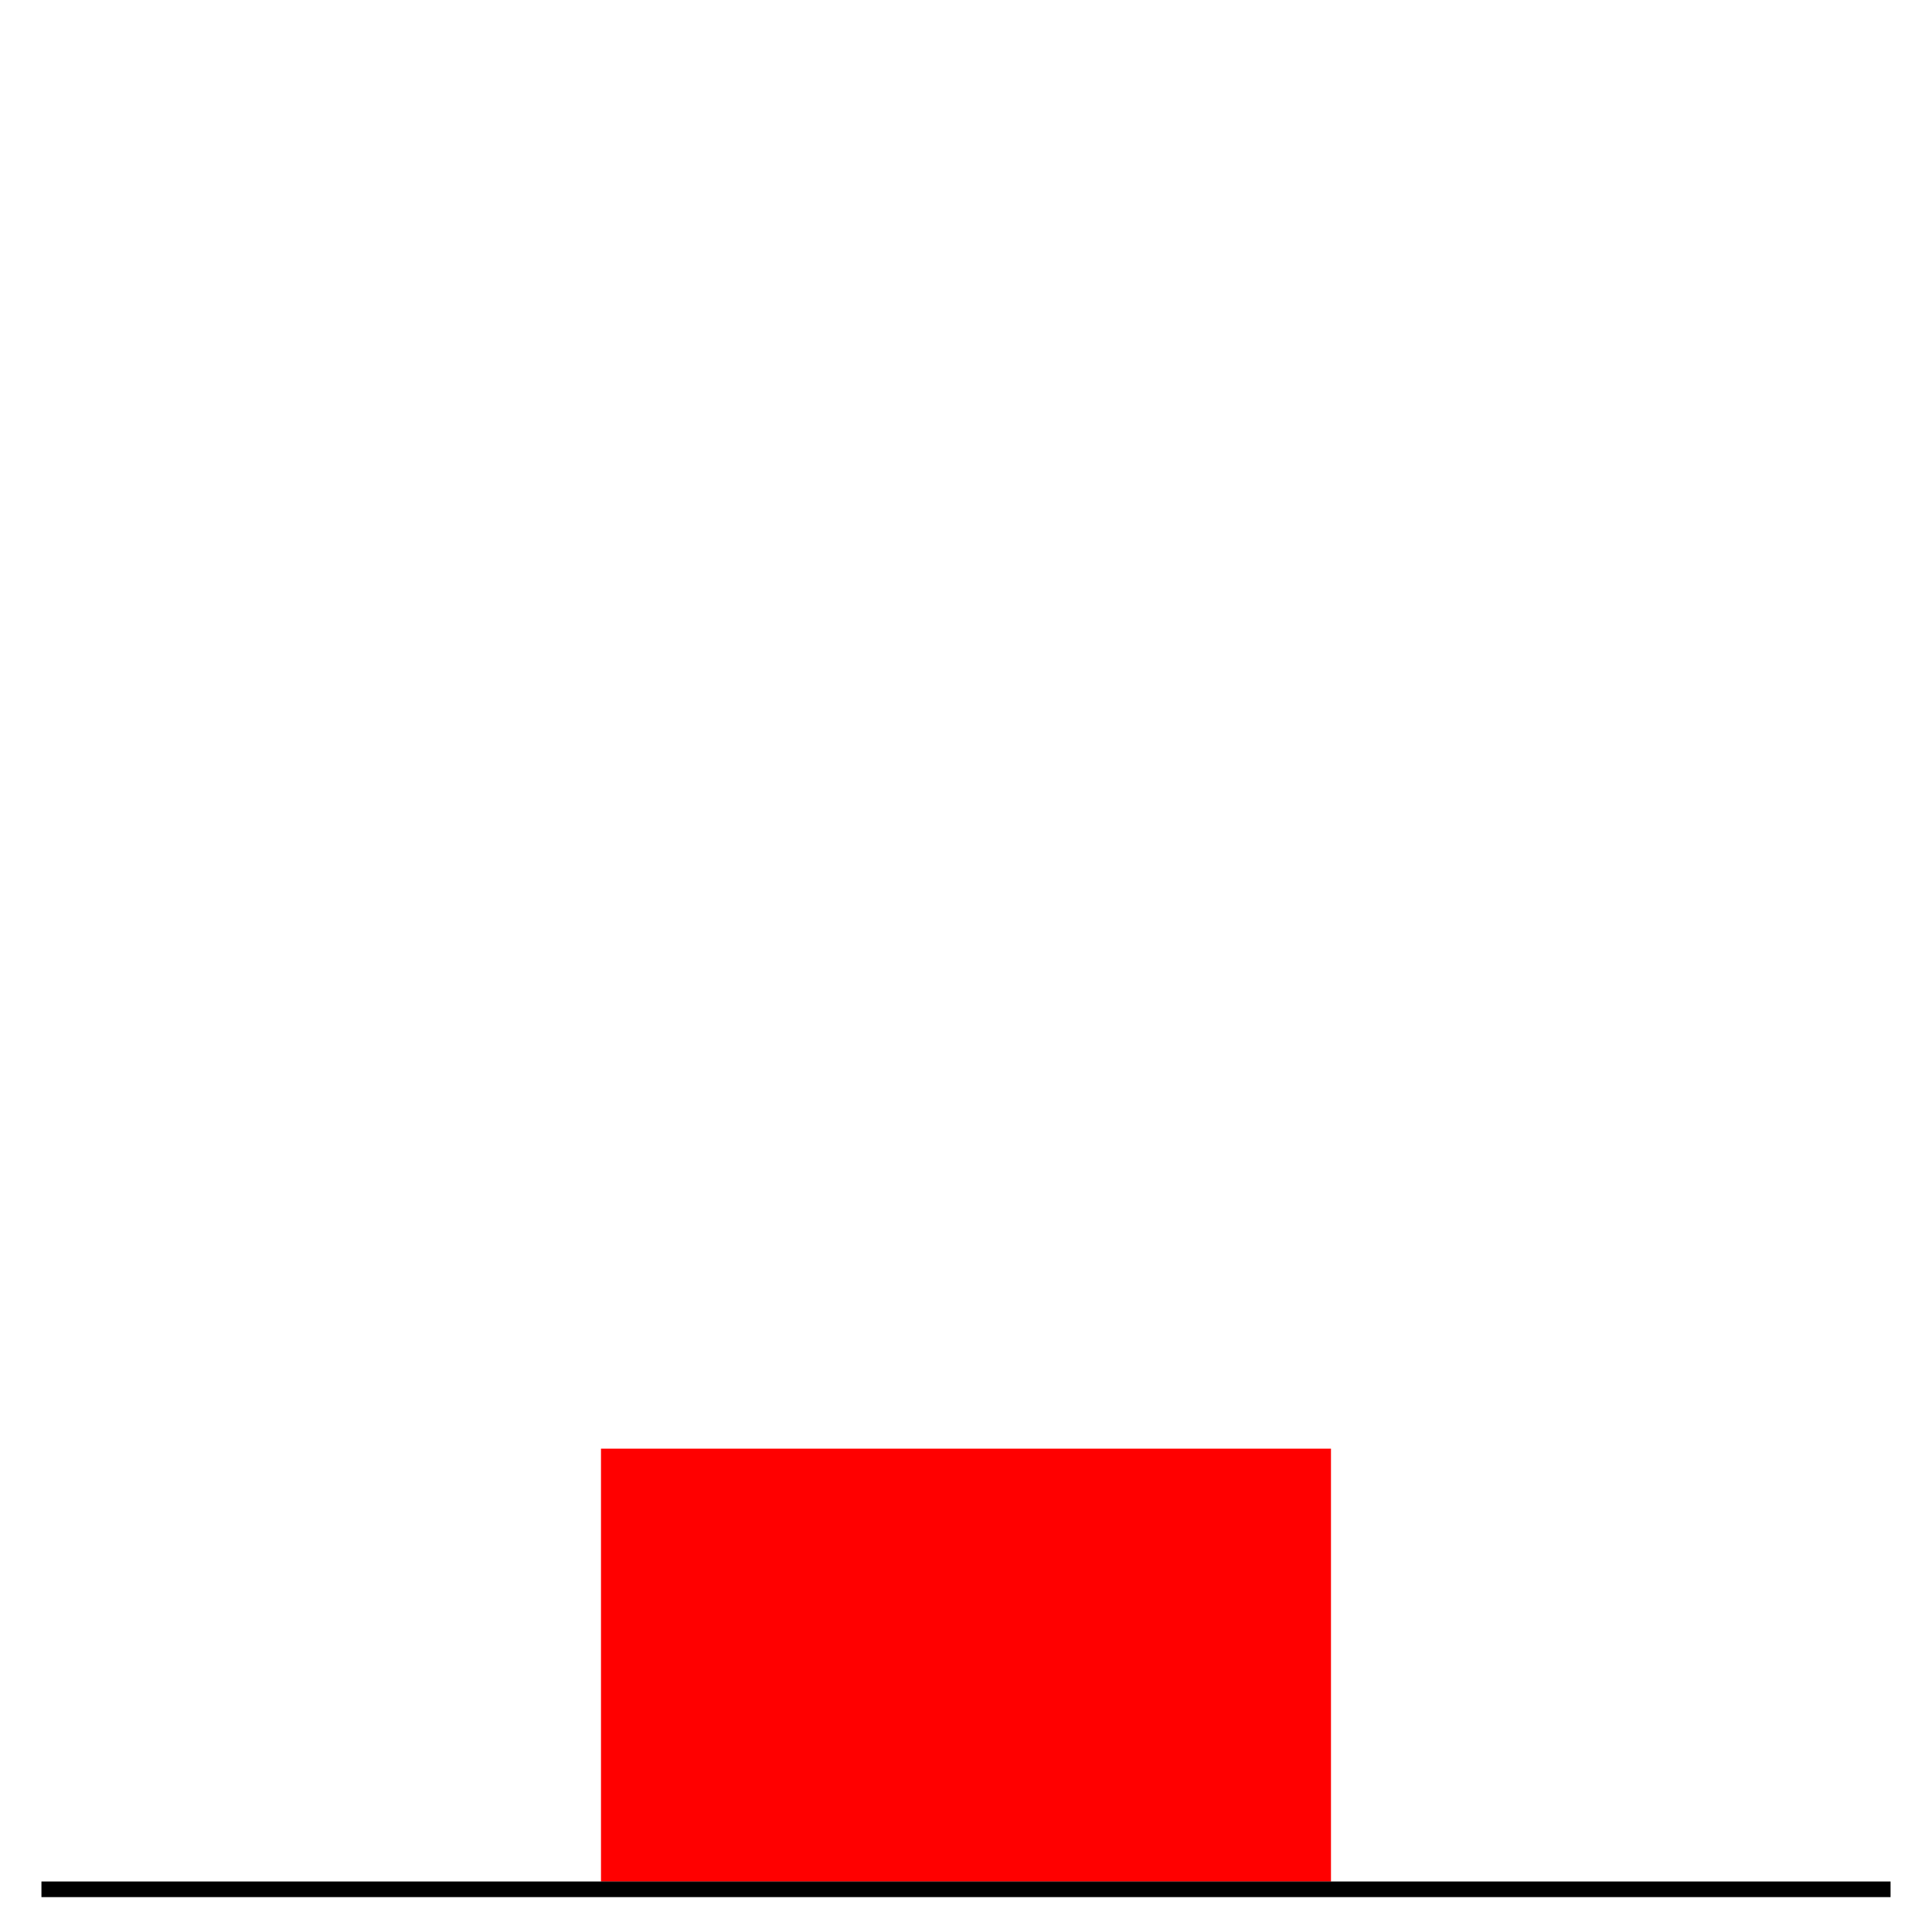 <svg id="Capa_1" data-name="Capa 1" xmlns="http://www.w3.org/2000/svg" viewBox="0 0 496 495.61"><defs><style>.cls-1{fill:red;}.cls-2{fill:#fff;stroke:#000;stroke-miterlimit:10;stroke-width:4px;}</style></defs><title>aplique-piso</title><rect id="piso" class="cls-1" x="154.29" y="371.99" width="187.41" height="111.18"/><line class="cls-2" x1="485.36" y1="485.16" x2="10.64" y2="485.16"/></svg>